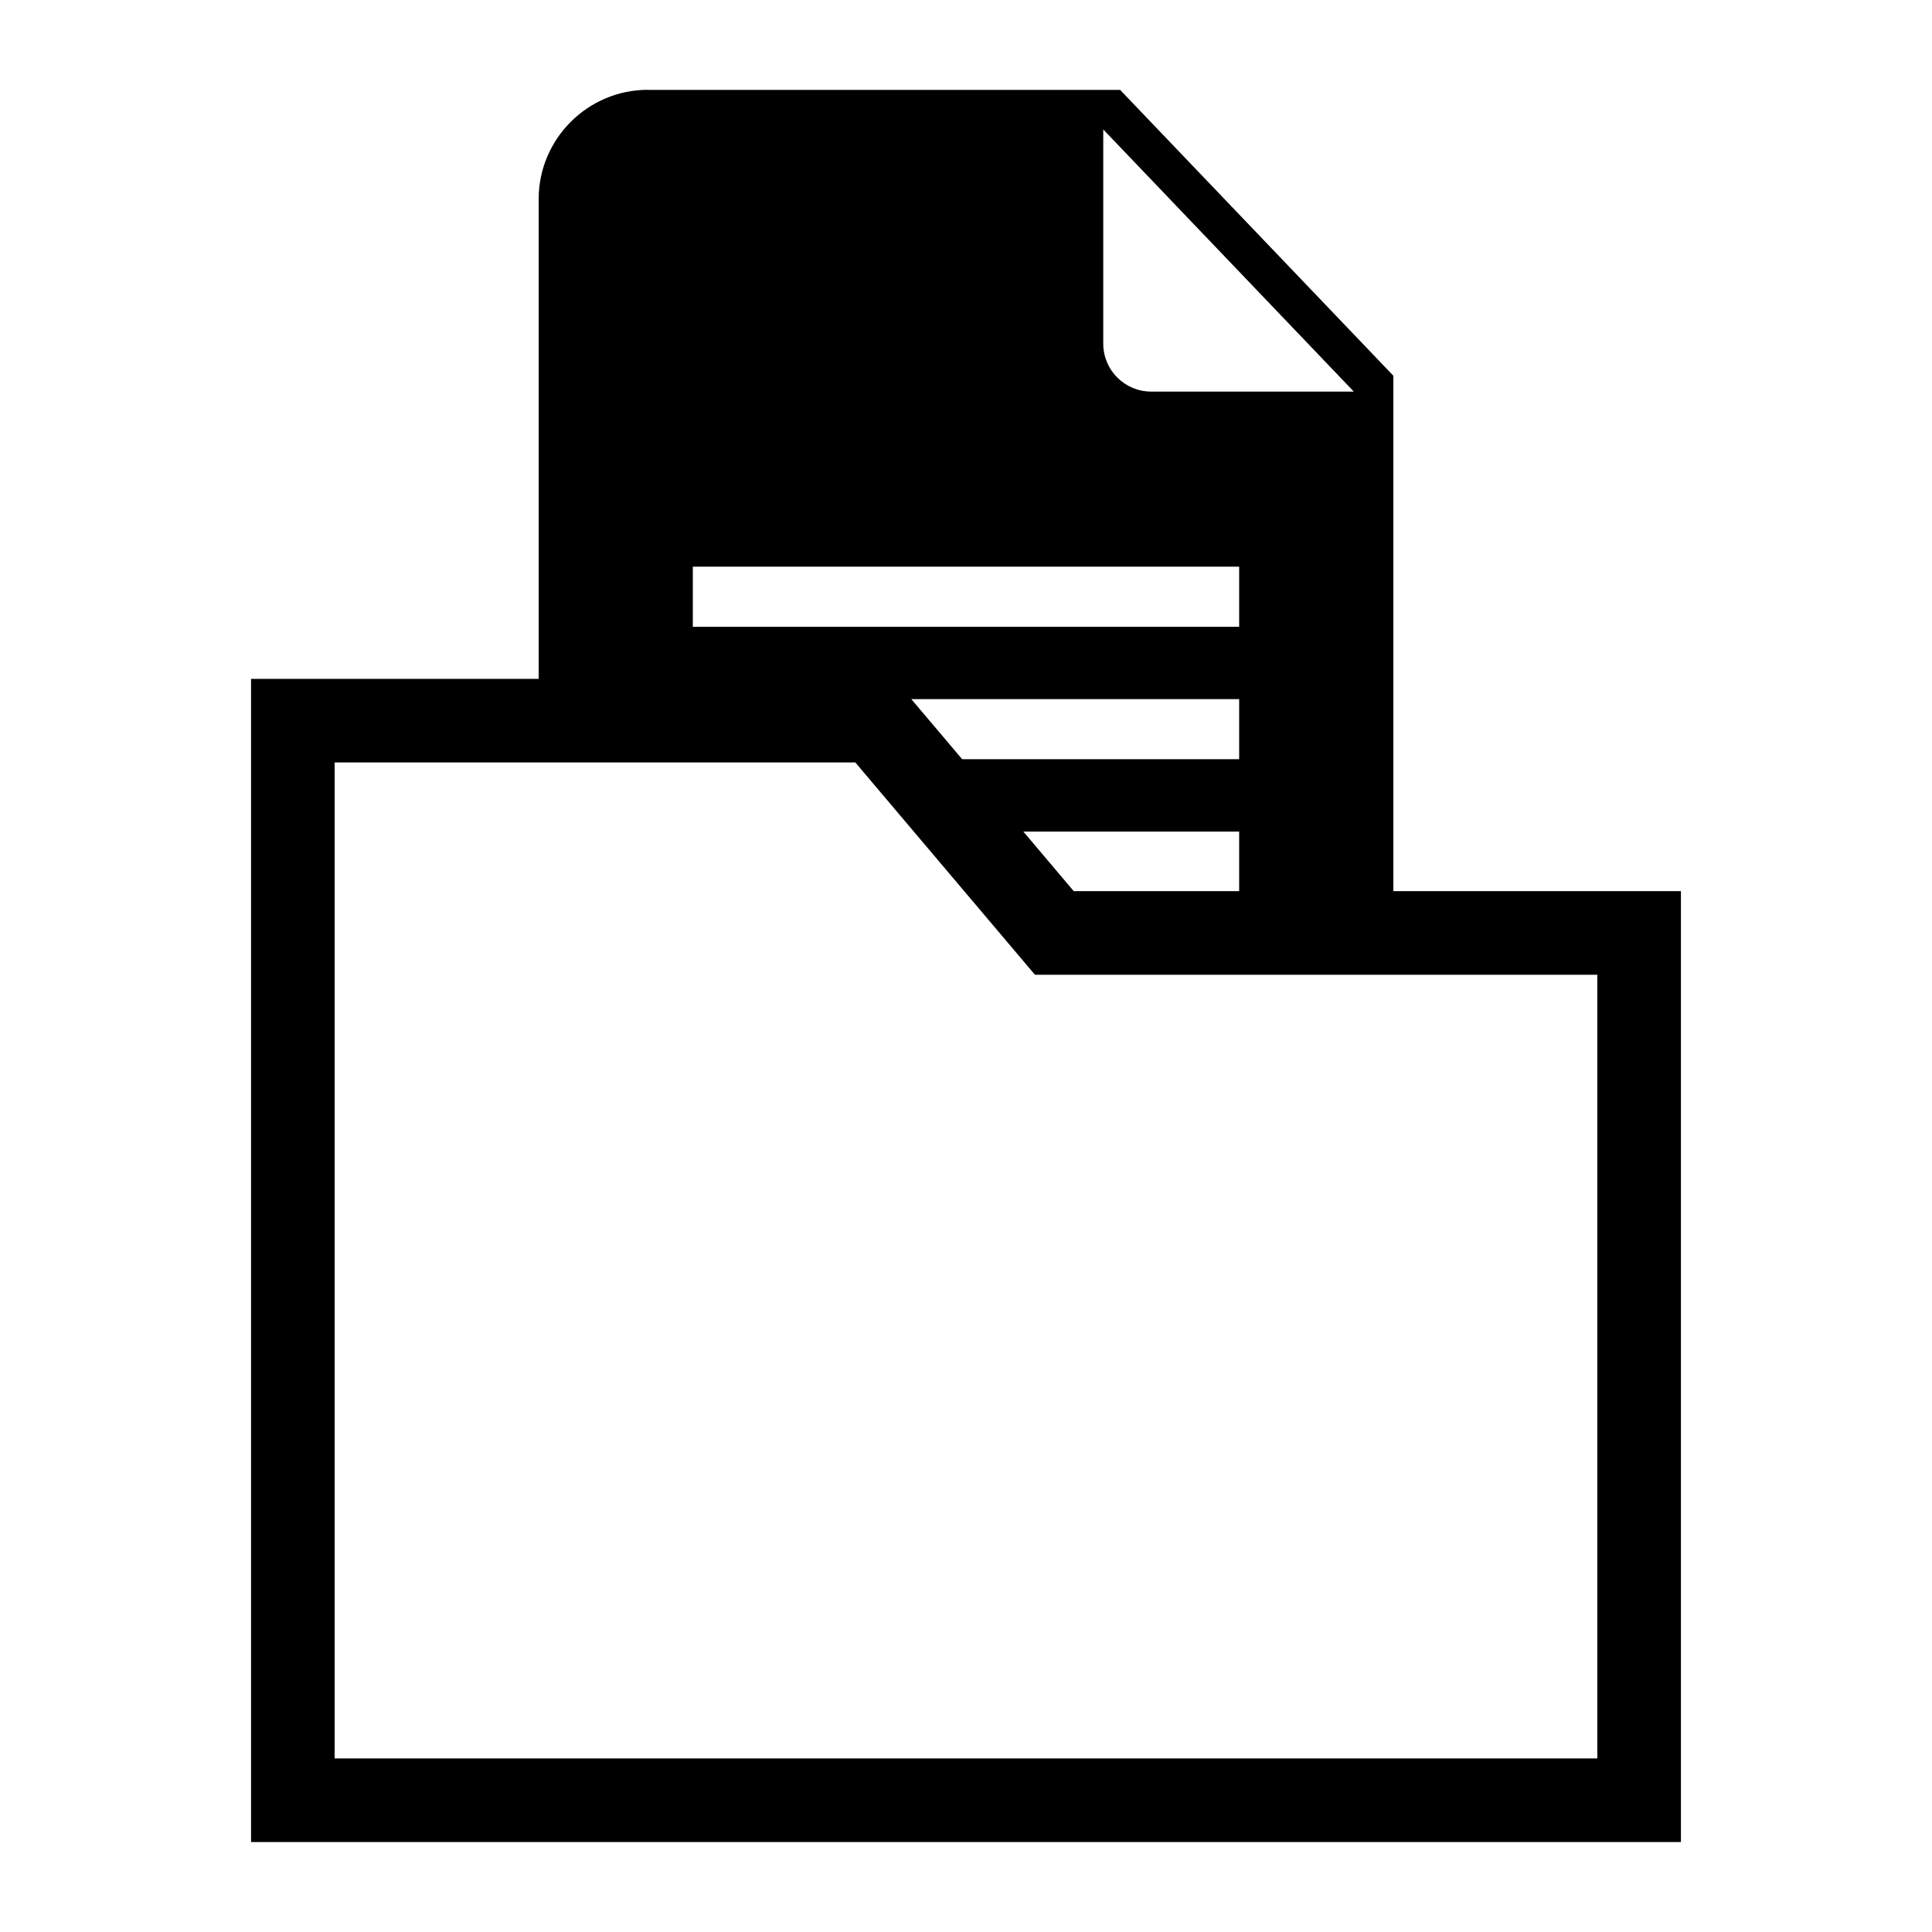 <?xml version="1.0" encoding="UTF-8"?>
<!-- The Best Svg Icon site in the world: iconSvg.co, Visit us! https://iconsvg.co -->
<svg fill="#000000" width="800px" height="800px" version="1.1" viewBox="144 144 512 512" xmlns="http://www.w3.org/2000/svg">
 <path d="m315.68 167.82h125.16l72.414 75.754v136.59h76.207v252h-378.93v-308.26h76.223v-127.16c0-15.93 13-28.945 28.945-28.945zm156.71 212.34v-15.781h-57.191l13.348 15.781h43.848zm-73.426-34.961h73.426v-15.93h-86.895l-4.551-5.379 18.031 21.297zm19.301 57.117h149.04v207.69h-334.62v-263.95h137.98zm-90.656-108.14h144.78v15.93h-144.78v-15.93zm175.16-46.402h-53.715c-6.984 0-12.68-5.699-12.68-12.68v-56.785l66.398 69.465z" fill-rule="evenodd"/>
</svg>